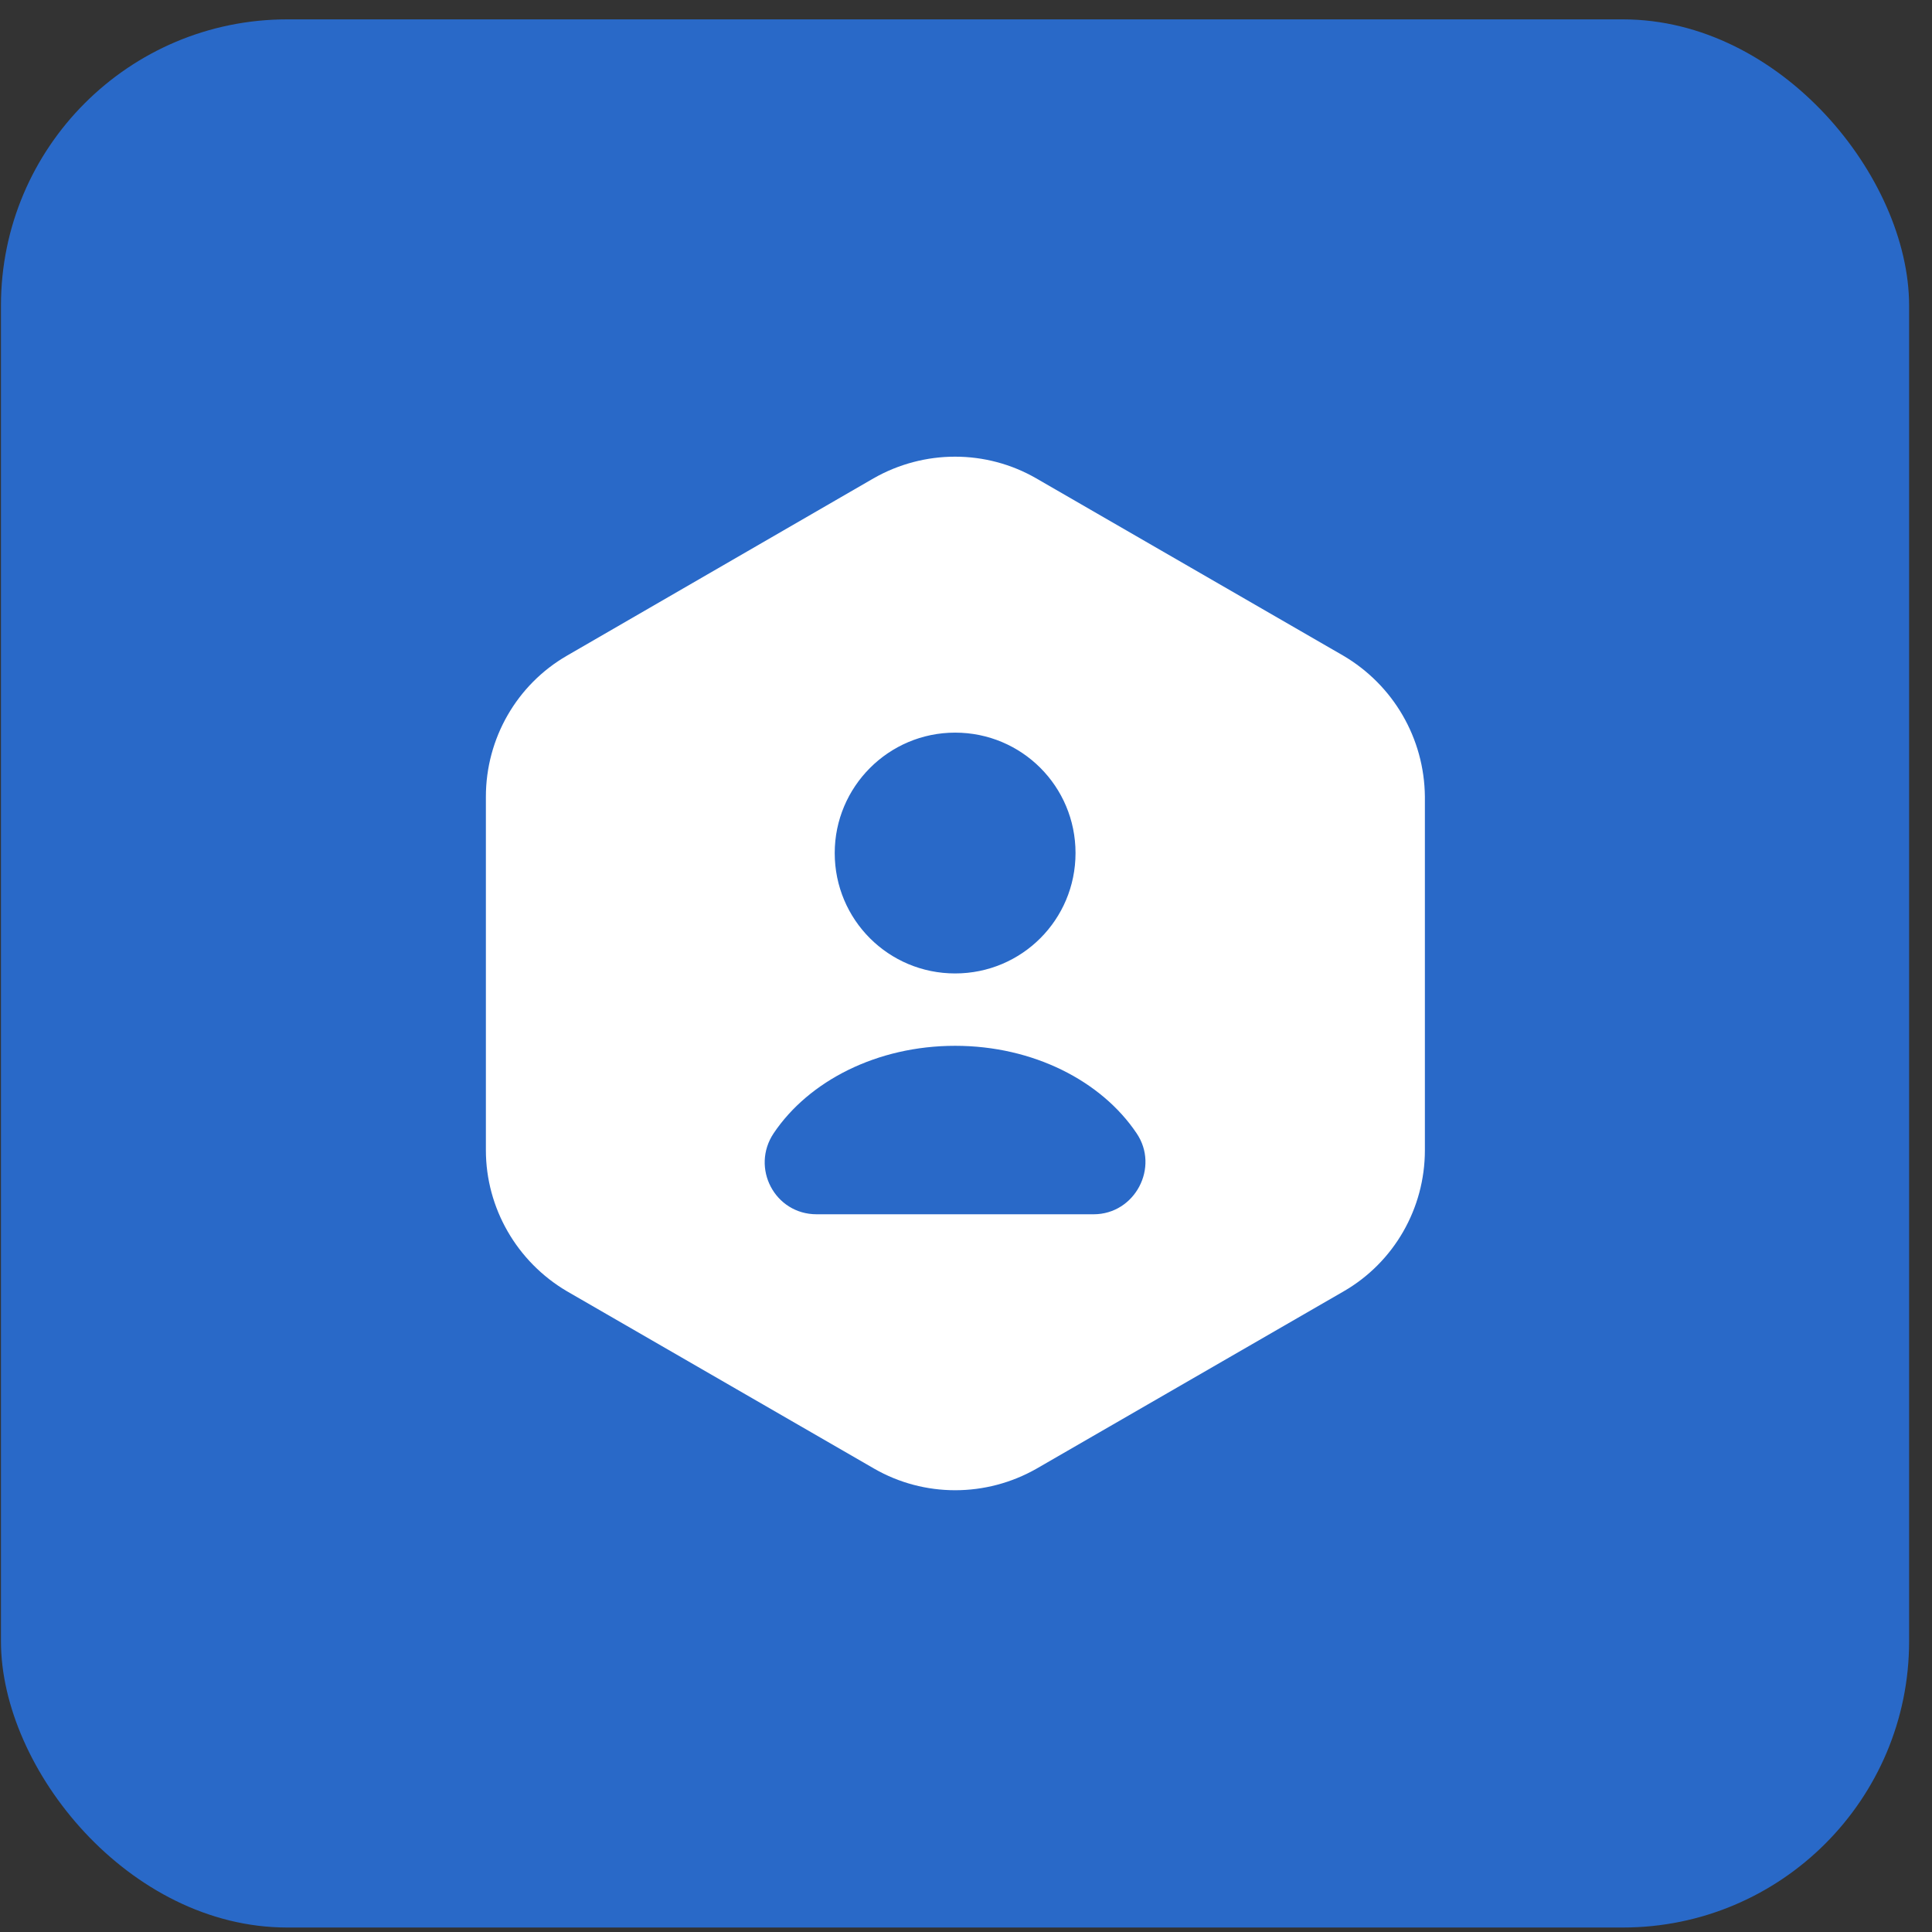 <svg width="81" height="81" viewBox="0 0 81 81" fill="none" xmlns="http://www.w3.org/2000/svg">
<rect x="0" y="0" width="81" height="81" fill="#333333" stroke="none"/>
<rect x="0.04" y="0.812" width="80" height="80" rx="12" fill="#2969C8"/>
<path d="M56.316 27.488L43.446 20.056C41.344 18.843 38.744 18.843 36.621 20.056L23.772 27.488C21.671 28.701 20.371 30.954 20.371 33.403V48.222C20.371 50.649 21.671 52.903 23.772 54.138L36.642 61.569C38.744 62.782 41.344 62.782 43.467 61.569L56.337 54.138C58.439 52.924 59.739 50.671 59.739 48.222V33.403C59.717 30.954 58.417 28.723 56.316 27.488ZM40.044 30.716C42.839 30.716 45.092 32.969 45.092 35.764C45.092 38.559 42.839 40.812 40.044 40.812C37.249 40.812 34.996 38.559 34.996 35.764C34.996 32.991 37.249 30.716 40.044 30.716ZM45.851 50.909H34.237C32.482 50.909 31.464 48.959 32.439 47.508C33.912 45.319 36.772 43.846 40.044 43.846C43.316 43.846 46.176 45.319 47.649 47.508C48.624 48.938 47.584 50.909 45.851 50.909Z" fill="white"/>
</svg>
